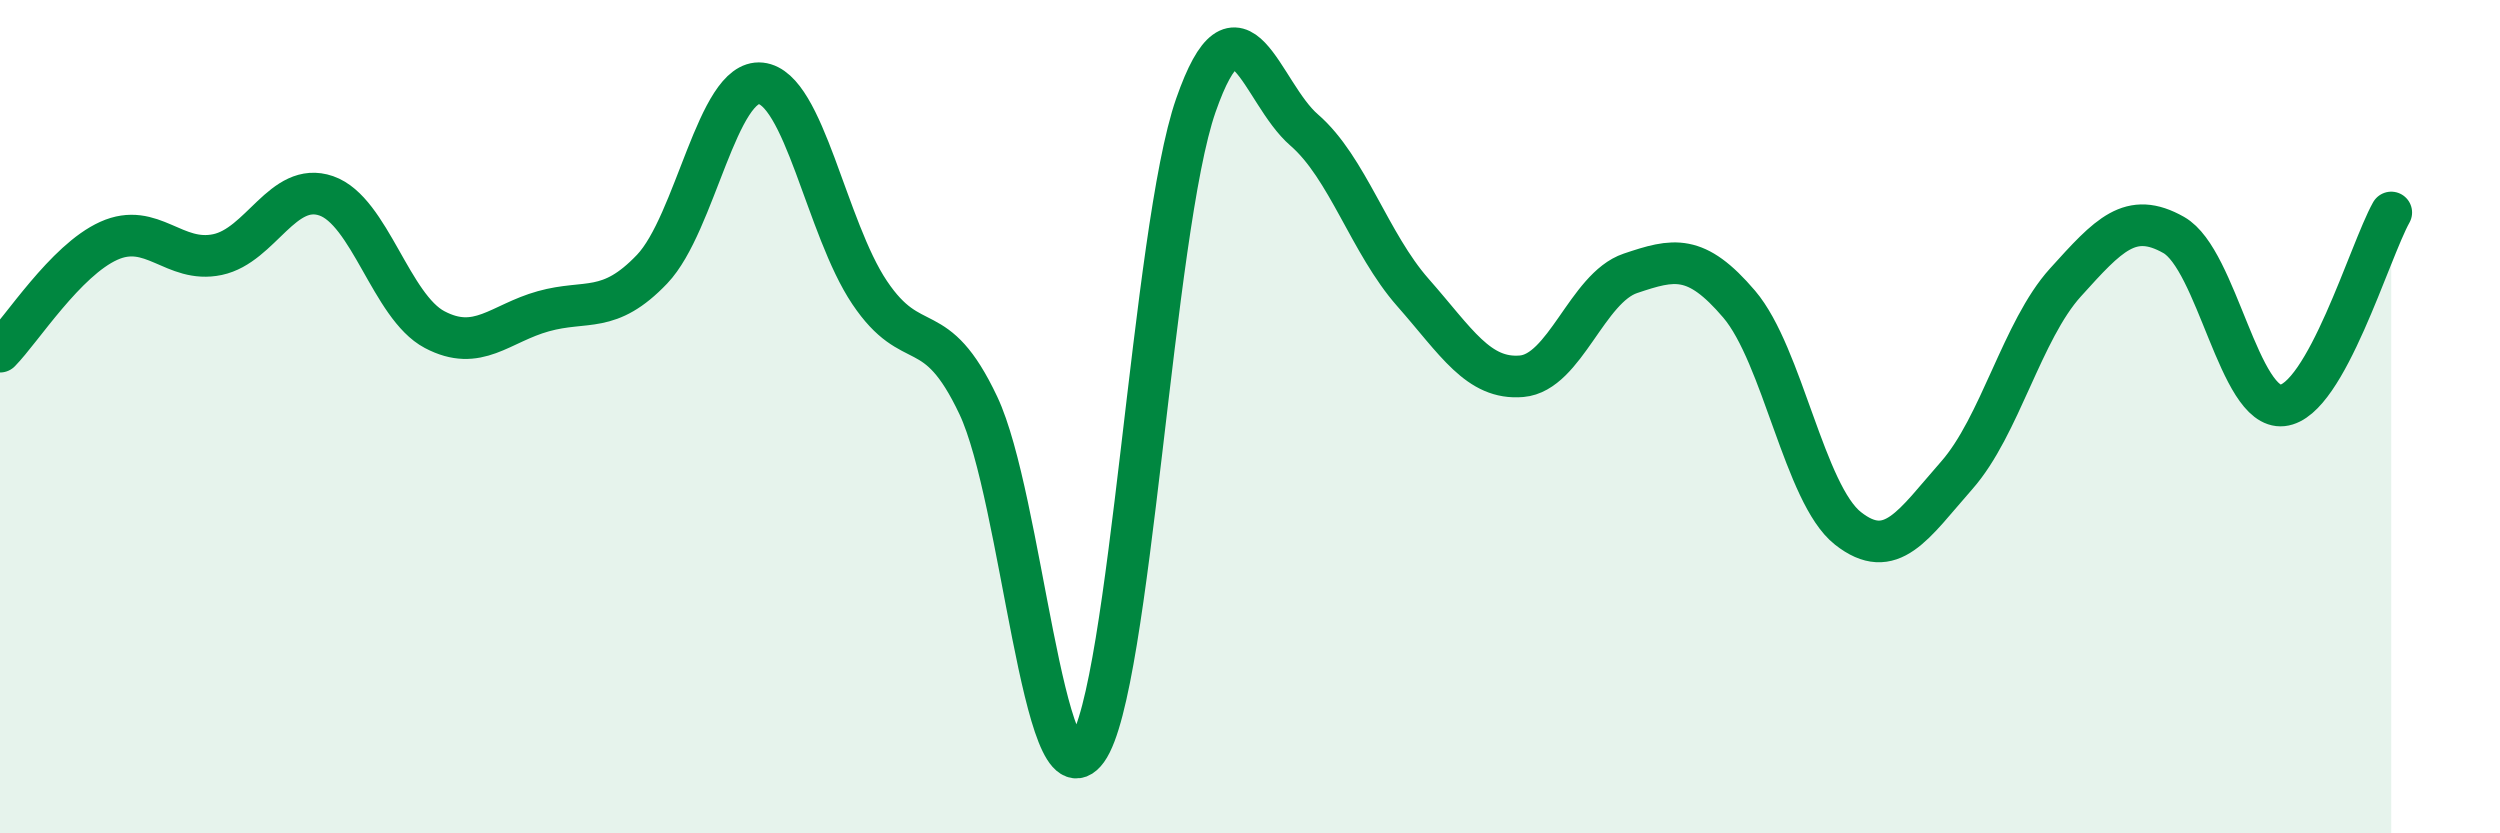 
    <svg width="60" height="20" viewBox="0 0 60 20" xmlns="http://www.w3.org/2000/svg">
      <path
        d="M 0,8.44 C 0.52,7.91 1.57,6.25 2.61,5.78 C 3.65,5.31 4.18,6.33 5.22,6.11 C 6.26,5.89 6.79,4.34 7.83,4.7 C 8.87,5.06 9.39,7.36 10.43,7.91 C 11.47,8.46 12,7.76 13.04,7.47 C 14.08,7.18 14.61,7.55 15.65,6.46 C 16.69,5.37 17.22,1.89 18.26,2 C 19.3,2.11 19.83,5.47 20.87,7.02 C 21.91,8.57 22.44,7.53 23.48,9.73 C 24.52,11.93 25.05,19.44 26.09,18 C 27.13,16.56 27.66,5.51 28.7,2.53 C 29.74,-0.45 30.26,2.22 31.3,3.12 C 32.34,4.02 32.87,5.84 33.91,7.02 C 34.95,8.2 35.48,9.12 36.52,9.03 C 37.56,8.94 38.09,6.91 39.13,6.56 C 40.17,6.21 40.7,6.08 41.74,7.3 C 42.78,8.52 43.31,11.86 44.35,12.68 C 45.39,13.5 45.92,12.59 46.96,11.41 C 48,10.23 48.53,7.93 49.57,6.78 C 50.61,5.63 51.13,5.05 52.17,5.64 C 53.21,6.23 53.74,9.84 54.78,9.73 C 55.82,9.62 56.87,6.03 57.39,5.1L57.39 20L0 20Z"
        fill="#008740"
        opacity="0.1"
        stroke-linecap="round"
        stroke-linejoin="round"
      />
      <path
        d="M 0,8.44 C 0.52,7.91 1.57,6.25 2.61,5.78 C 3.65,5.31 4.18,6.33 5.22,6.11 C 6.26,5.89 6.79,4.34 7.83,4.7 C 8.87,5.06 9.39,7.36 10.43,7.91 C 11.47,8.46 12,7.76 13.04,7.47 C 14.08,7.18 14.61,7.55 15.65,6.46 C 16.69,5.37 17.22,1.89 18.26,2 C 19.3,2.11 19.83,5.47 20.87,7.02 C 21.91,8.57 22.44,7.53 23.48,9.73 C 24.52,11.93 25.05,19.44 26.09,18 C 27.13,16.56 27.66,5.51 28.7,2.53 C 29.74,-0.45 30.26,2.22 31.3,3.12 C 32.34,4.02 32.87,5.84 33.91,7.02 C 34.95,8.2 35.48,9.12 36.52,9.03 C 37.56,8.94 38.09,6.91 39.13,6.56 C 40.17,6.21 40.7,6.08 41.74,7.3 C 42.78,8.52 43.31,11.86 44.35,12.68 C 45.39,13.5 45.92,12.59 46.96,11.41 C 48,10.23 48.53,7.93 49.57,6.78 C 50.61,5.63 51.13,5.05 52.17,5.64 C 53.21,6.23 53.74,9.84 54.78,9.73 C 55.82,9.62 56.87,6.03 57.39,5.1"
        stroke="#008740"
        stroke-width="1"
        fill="none"
        stroke-linecap="round"
        stroke-linejoin="round"
      />
    </svg>
  